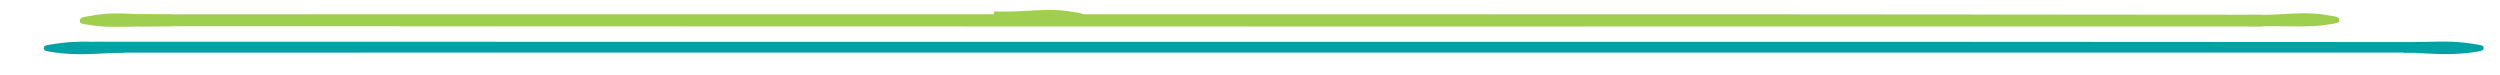 <?xml version="1.0" encoding="utf-8"?>
<!-- Generator: Adobe Illustrator 16.0.0, SVG Export Plug-In . SVG Version: 6.00 Build 0)  -->
<!DOCTYPE svg PUBLIC "-//W3C//DTD SVG 1.1//EN" "http://www.w3.org/Graphics/SVG/1.1/DTD/svg11.dtd">
<svg version="1.1" id="Layer_1" xmlns="http://www.w3.org/2000/svg" xmlns:xlink="http://www.w3.org/1999/xlink" x="0px" y="0px"
	 width="500px" height="15px" viewBox="0 0 500 15" enable-background="new 0 0 500 15" xml:space="preserve">
<g>
	<path fill-rule="evenodd" clip-rule="evenodd" fill="#01A2A6" d="M482.66,10.517c-124.994,0.005-249.995,0-374.995,0.005
		c-29.208,0.003-58.417,0.01-87.623,0.012c-4.898,0-4.881-2.185-0.125-2.185c92.697,0.006,185.4,0.009,278.096,0.017
		c61.884,0,123.768-0.017,185.649,0.05"/>
	<path fill-rule="evenodd" clip-rule="evenodd" fill="#A0CE4E" d="M452.397,5.292C389.079,5.3,325.756,5.309,262.438,5.303
		C184.257,5.292,27.899,5.248,27.899,5.248l-0.574-2.415c0,0,4.88,0.028,7.32,0.028c75.634-0.003,151.266-0.008,226.9-0.008
		c63.638,0.005,127.272,0.014,190.913,0.092"/>
</g>
<path fill-rule="evenodd" clip-rule="evenodd" fill="#A0CE4E" d="M449.782,2.972c0.911,0,1.823,0,2.734,0
	c4.074,0,8.146-0.684,12.228-0.053c0.736,0.117,1.462,0.219,2.187,0.353c0.434,0.072,0.89,0.239,0.937,0.714
	c0.053,0.547-0.488,0.645-0.881,0.708c-1.462,0.214-2.932,0.489-4.401,0.539c-2.546,0.092-5.097,0.022-7.643,0.022
	c-1.742,0-3.49,0-5.235,0"/>
<path fill-rule="evenodd" clip-rule="evenodd" fill="#01A2A6" d="M483.005,8.398c3.334,0,6.672-0.264,10.001,0.156
	c0.923,0.116,1.856,0.23,2.773,0.4c0.375,0.066,0.928,0.133,0.944,0.597c0.028,0.584-0.553,0.659-0.997,0.731
	c-3.305,0.595-6.634,0.619-9.977,0.436c-1.698-0.097-3.396-0.205-5.088-0.205"/>
<path fill-rule="evenodd" clip-rule="evenodd" fill="#A0CE4E" d="M198.783,2.305c0.911,0,1.823,0,2.734,0
	c4.074,0,8.146-0.684,12.228-0.053c0.736,0.116,1.462,0.22,2.187,0.353c0.434,0.072,0.89,0.239,0.937,0.715
	c0.053,0.547-0.488,0.645-0.881,0.708c-1.462,0.214-2.932,0.489-4.401,0.539c-2.546,0.092-5.097,0.022-7.643,0.022
	c-1.742,0-3.49,0-5.235,0"/>
<path fill-rule="evenodd" clip-rule="evenodd" fill="#A0CE4E" d="M34.035,2.902c-0.911,0.009-1.823,0.019-2.734,0.028
	C27.227,2.972,23.148,2.314,19.073,3c-0.735,0.125-1.459,0.239-2.183,0.381c-0.433,0.079-0.888,0.253-0.93,0.738
	c-0.047,0.56,0.495,0.653,0.888,0.714c1.464,0.204,2.937,0.47,4.407,0.506c2.547,0.067,5.097-0.029,7.643-0.055
	c1.742-0.018,3.49-0.035,5.235-0.053"/>
<path fill-rule="evenodd" clip-rule="evenodd" fill="#01A2A6" d="M22.47,8.419c-3.334,0-6.672-0.264-10.001,0.156
	c-0.923,0.116-1.856,0.23-2.773,0.4C9.32,9.042,8.768,9.108,8.751,9.572c-0.028,0.584,0.553,0.659,0.997,0.731
	c3.305,0.595,6.634,0.619,9.977,0.436c1.698-0.097,3.396-0.205,5.088-0.205"/>
</svg>
